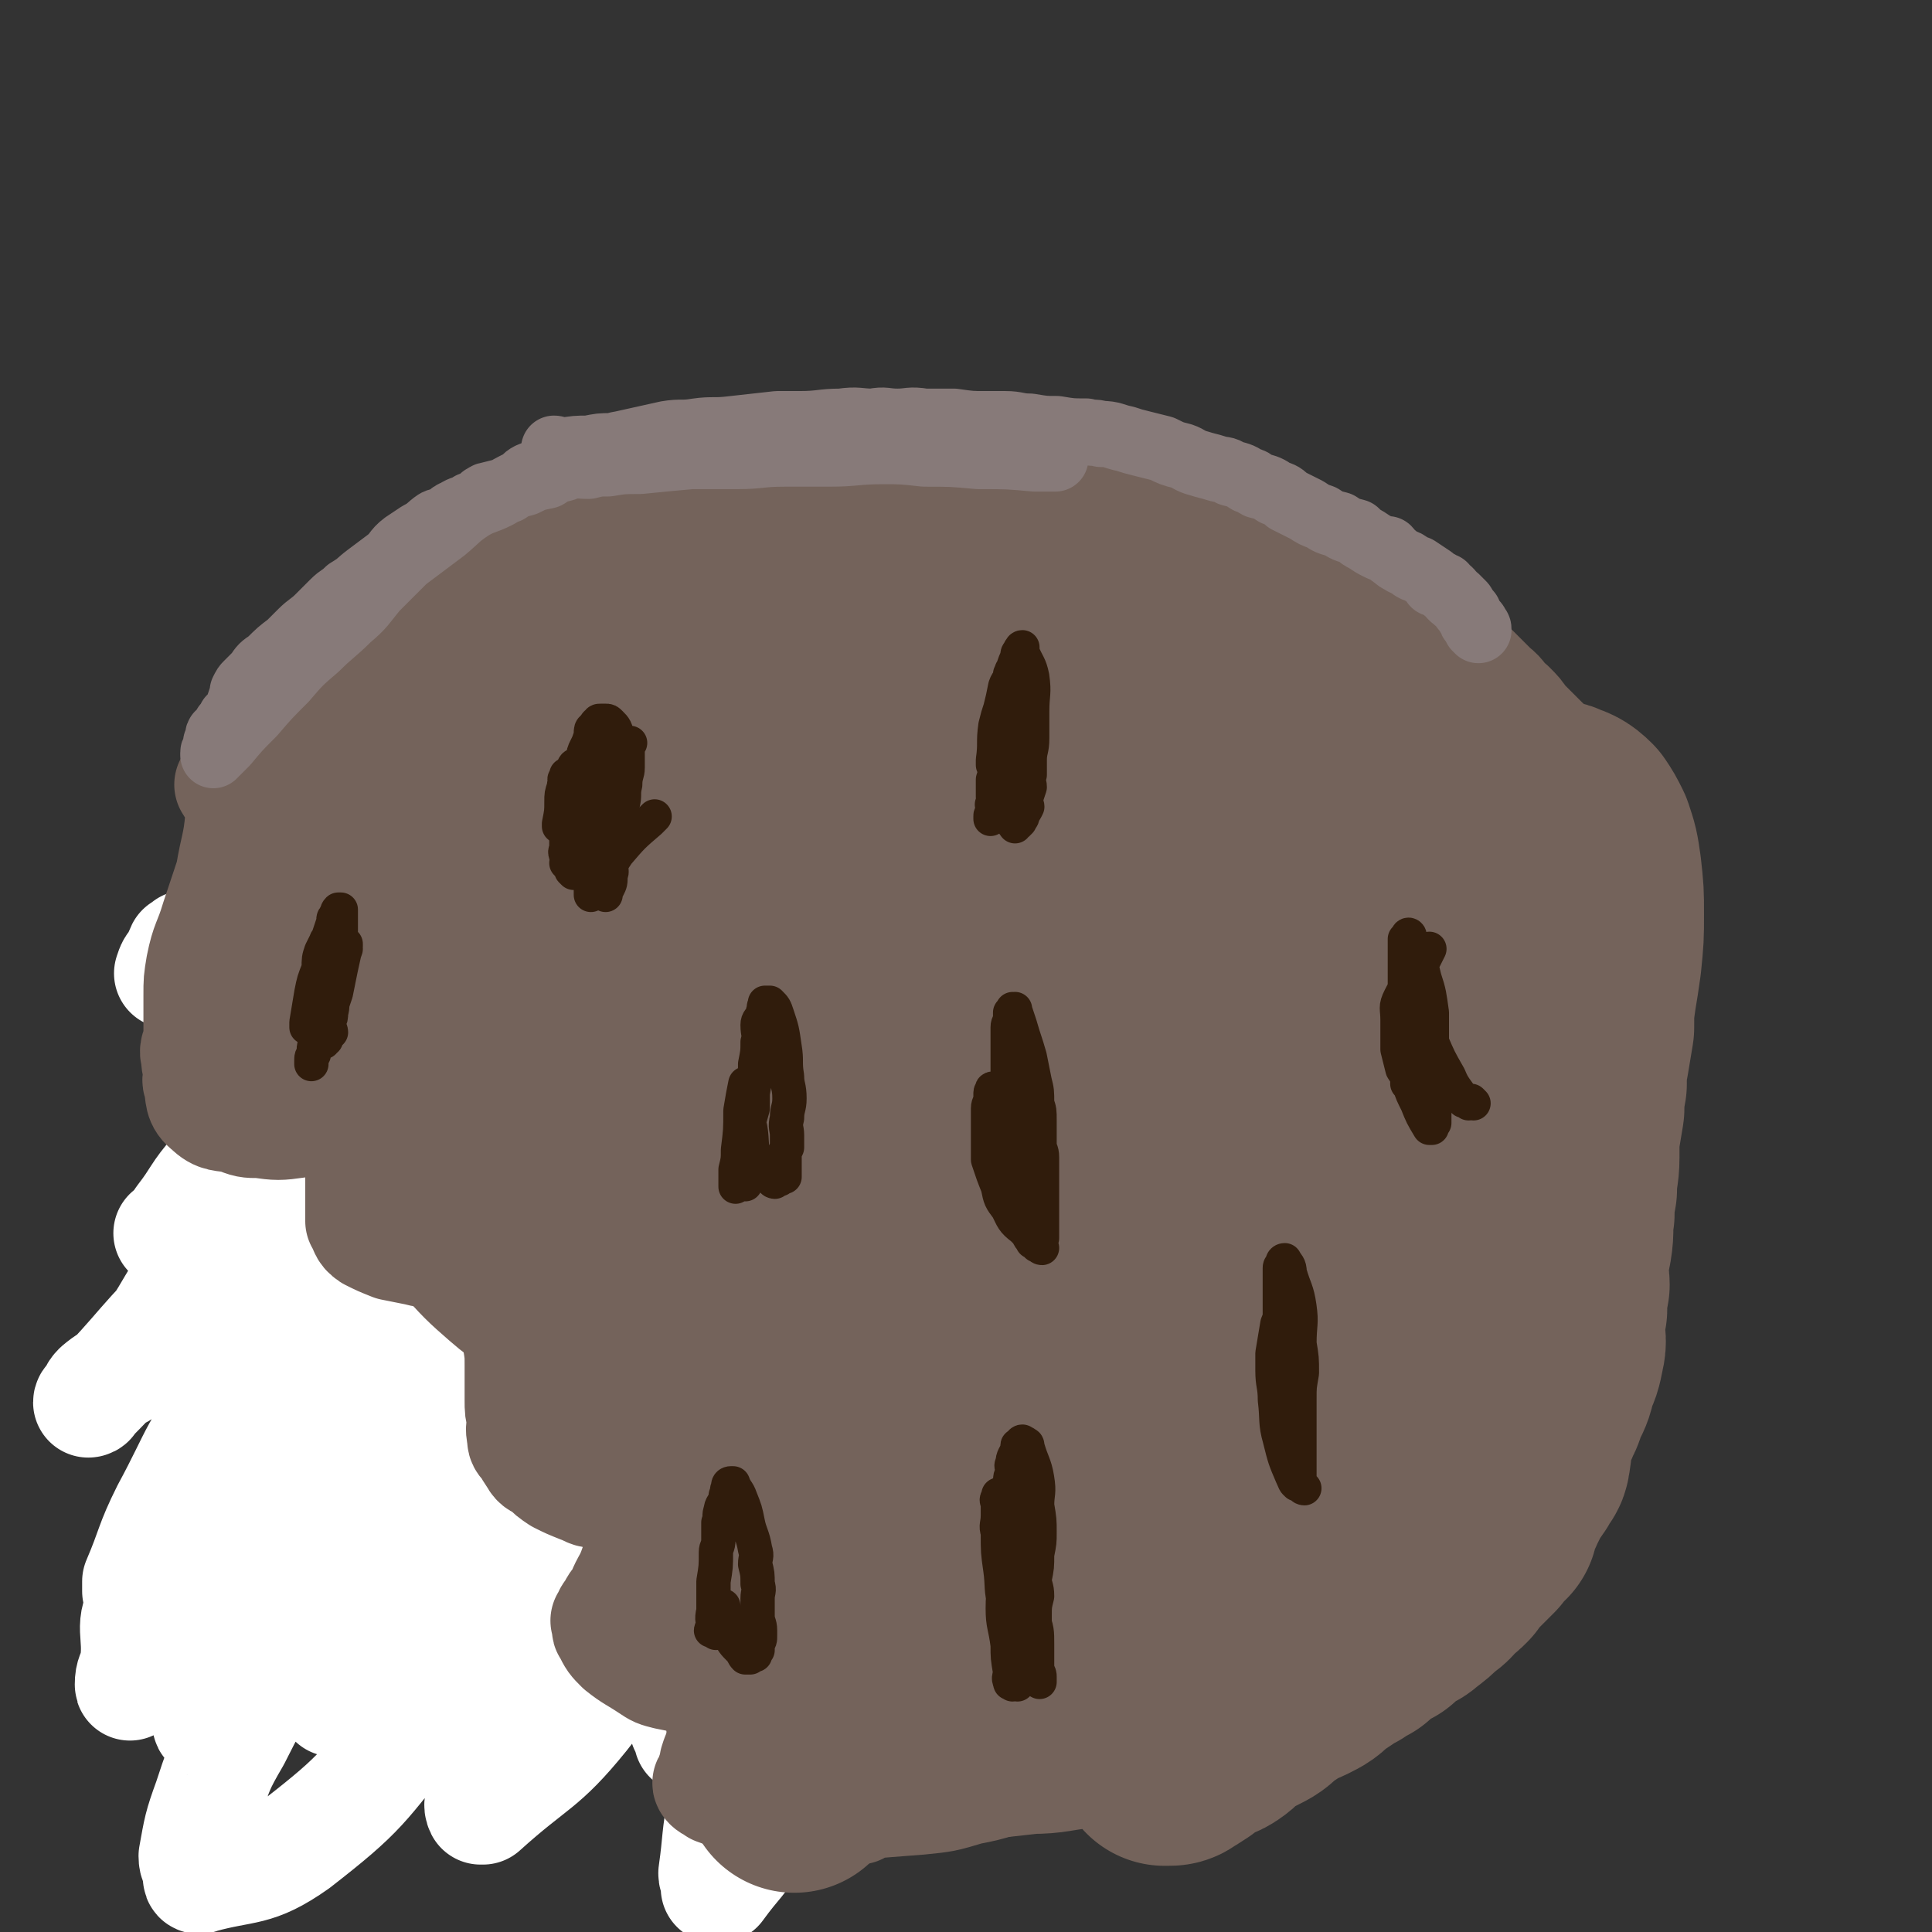 <svg viewBox='0 0 788 788' version='1.1' xmlns='http://www.w3.org/2000/svg' xmlns:xlink='http://www.w3.org/1999/xlink'><rect x="0" y="0" width="788" height="788" fill="#333333" stroke="none"/><g fill='none' stroke='#74635B' stroke-width='45' stroke-linecap='round' stroke-linejoin='round'><path d='M317,207c-1,0 -1,0 -1,-1 -1,0 -1,0 -1,0 0,0 0,0 0,0 -1,0 -1,-1 -1,-1 -2,-1 -2,0 -3,-1 -3,-2 -3,-2 -6,-3 -3,-2 -3,-2 -7,-3 -5,-2 -5,-2 -10,-3 -6,-2 -6,-2 -12,-2 -8,0 -8,0 -15,1 -7,1 -7,2 -15,4 -4,2 -4,2 -9,4 -7,4 -7,4 -14,8 -5,3 -5,3 -9,6 -6,4 -6,5 -11,9 -6,5 -6,5 -12,10 -5,4 -5,5 -10,9 -5,4 -5,4 -10,9 -5,4 -5,4 -10,9 -3,4 -3,4 -7,8 -3,4 -3,5 -6,9 -5,6 -5,6 -10,12 -5,7 -5,7 -9,14 -3,5 -4,5 -7,10 -3,4 -3,4 -6,9 -2,4 -2,4 -4,8 -1,2 -1,2 -1,5 -1,3 -1,3 -1,6 -1,6 -1,6 0,13 0,0 0,0 0,0 2,3 1,3 3,6 2,2 2,3 5,5 3,2 4,2 7,3 2,2 2,2 5,3 5,2 5,2 10,5 3,1 3,0 5,1 2,2 2,1 5,3 3,1 3,1 6,3 2,1 2,1 5,2 2,1 2,1 4,2 3,1 3,1 5,3 2,1 2,2 3,3 1,1 1,1 2,2 2,1 2,1 4,3 1,1 0,1 1,2 1,1 1,1 2,3 0,0 0,0 0,1 0,6 1,6 1,12 1,3 0,3 0,6 0,4 0,4 -1,7 0,4 1,5 -1,8 -3,6 -3,6 -8,10 -5,5 -5,4 -11,8 -4,3 -5,3 -9,6 -3,1 -2,2 -5,4 -3,2 -3,2 -6,4 -2,1 -2,1 -3,2 -3,2 -3,2 -6,4 -3,2 -3,2 -6,4 -3,3 -3,3 -7,6 -2,2 -2,2 -4,5 -5,4 -5,4 -9,9 -4,5 -4,5 -7,12 -2,5 -2,5 -3,11 -1,8 -1,8 -2,17 0,5 0,5 1,9 0,8 -1,8 0,16 1,4 1,4 3,7 3,5 3,5 6,10 0,0 0,0 1,1 3,3 3,3 6,7 4,4 4,4 9,7 1,2 2,2 4,3 1,0 2,0 3,1 5,1 5,2 10,3 7,2 7,1 14,2 3,0 3,0 5,0 4,0 4,0 7,0 5,0 5,0 10,0 4,0 4,0 7,0 5,0 5,0 11,-1 5,0 5,0 11,1 3,0 3,0 6,0 3,0 3,0 7,0 4,0 4,0 8,0 4,0 4,-1 9,0 4,0 4,0 8,0 4,1 4,0 7,1 4,2 3,3 6,7 3,2 3,2 5,4 3,3 3,3 6,6 2,2 1,2 3,5 1,1 1,1 1,2 2,2 2,2 2,4 2,4 2,4 3,7 1,4 2,3 3,7 1,3 1,3 2,7 1,6 0,6 3,12 2,4 2,3 5,7 3,3 3,3 6,6 3,3 3,3 7,6 4,2 4,1 8,3 3,1 3,1 7,2 4,1 4,2 9,2 3,0 3,-1 6,-1 3,0 3,0 7,0 3,0 3,1 6,0 3,0 3,0 5,-1 2,-1 2,-1 4,-2 0,0 1,1 1,0 2,0 2,-1 3,-1 1,-1 1,-1 1,-1 3,-1 3,-1 6,-1 5,-1 5,0 10,0 5,-1 5,-1 11,0 7,0 7,0 15,1 9,1 9,0 19,2 10,1 10,2 20,3 6,1 6,0 12,1 7,0 7,1 14,1 7,0 7,0 14,0 4,0 4,0 9,0 5,-1 5,-1 10,-1 1,0 1,0 3,0 3,0 3,0 5,0 1,0 1,-1 2,-1 2,-1 2,0 4,-1 2,-1 2,-1 4,-2 1,0 1,1 3,0 1,0 1,0 3,-1 1,-1 1,-1 2,-1 1,0 1,0 1,0 4,-2 4,-1 8,-3 1,-1 1,-2 3,-3 3,-2 3,-2 6,-4 4,-3 3,-3 7,-6 5,-5 5,-5 9,-10 4,-5 5,-5 8,-10 4,-6 4,-6 7,-12 4,-7 4,-7 8,-14 3,-5 3,-5 6,-11 2,-5 2,-5 5,-11 2,-4 2,-4 4,-8 2,-3 2,-3 4,-7 2,-5 1,-5 3,-9 1,-3 1,-3 2,-6 2,-2 2,-3 2,-6 1,-2 1,-2 1,-4 2,-9 2,-9 3,-17 1,-7 0,-7 1,-14 0,-3 1,-3 1,-6 0,-5 0,-5 0,-10 1,-5 0,-5 1,-9 1,-3 1,-3 2,-6 1,-3 1,-3 3,-6 1,-3 1,-3 3,-7 2,-4 2,-4 4,-8 2,-5 2,-5 4,-10 1,-1 1,-1 1,-3 3,-6 3,-6 6,-13 2,-6 3,-6 5,-12 3,-5 3,-5 5,-11 2,-4 2,-4 3,-9 2,-6 3,-6 4,-12 1,-3 1,-3 1,-6 0,-7 1,-7 1,-13 0,-3 0,-3 0,-7 0,-3 0,-3 0,-6 0,-3 0,-3 0,-6 0,-3 0,-3 0,-6 0,-2 0,-2 0,-3 0,-4 0,-4 0,-8 0,-3 0,-3 0,-6 0,-3 0,-3 -1,-7 0,-2 -1,-2 -1,-4 -1,-2 -2,-2 -3,-4 0,-1 0,-1 -1,-2 -1,-2 -1,-2 -2,-5 -1,-2 -2,-2 -3,-3 0,-1 1,-1 1,-1 -1,-4 0,-4 -2,-8 -2,-4 -4,-3 -7,-7 -1,-1 -1,-2 -2,-3 -3,-3 -3,-3 -6,-6 -3,-3 -3,-3 -7,-7 -2,-3 -2,-3 -5,-6 -4,-3 -3,-4 -7,-7 -4,-4 -4,-4 -8,-8 -2,-1 -2,-2 -3,-3 -11,-8 -12,-7 -23,-15 -5,-3 -5,-3 -10,-6 -1,-1 -1,0 -3,-1 -1,-1 -1,-1 -2,-2 -3,-1 -3,-1 -6,-3 -2,-1 -2,-1 -4,-2 -3,-1 -3,-1 -5,-2 -3,-1 -3,-2 -5,-3 -4,-2 -4,-2 -7,-4 -3,-1 -3,-1 -6,-3 -3,-1 -3,-1 -6,-3 -5,-2 -5,-2 -9,-4 -6,-2 -6,-2 -12,-4 -7,-2 -7,-2 -14,-3 -6,-1 -6,0 -11,-1 -11,-3 -11,-4 -21,-7 -8,-3 -8,-2 -16,-4 -7,-2 -7,-2 -14,-3 -7,-1 -8,0 -15,-1 -7,-1 -7,-2 -15,-3 -13,0 -13,1 -25,1 -6,0 -6,0 -13,0 -11,0 -11,1 -22,1 -10,0 -10,-1 -19,0 -6,0 -6,0 -12,1 -9,1 -9,1 -18,2 -9,2 -9,1 -17,3 -11,2 -12,1 -21,5 -7,4 -6,6 -12,12 -3,3 -4,2 -7,5 -3,2 -3,2 -5,4 -3,3 -3,2 -5,4 0,0 0,0 0,1 0,0 0,0 0,0 '/><path d='M240,243c0,-1 0,-1 -1,-1 0,-1 0,-1 0,-1 -1,0 -1,0 -1,0 -1,0 -1,0 -2,0 0,0 0,0 -1,0 0,0 0,0 0,0 -1,0 -1,0 -1,0 0,0 0,0 -1,0 0,0 0,1 0,1 -1,0 -1,0 -1,0 '/></g>
<g fill='none' stroke='#FFFFFF' stroke-width='45' stroke-linecap='round' stroke-linejoin='round'><path d='M77,387c0,-1 0,-1 -1,-1 0,-1 0,0 0,0 -1,1 -1,1 -2,1 -1,2 -1,3 -2,5 -2,2 -2,2 -3,5 0,0 0,0 0,0 8,0 8,2 15,0 27,-10 28,-10 53,-25 24,-14 22,-17 44,-33 15,-10 15,-10 30,-19 8,-4 9,-4 16,-7 0,0 -1,0 -1,0 0,0 1,0 1,0 -5,12 -4,14 -12,25 -15,23 -15,23 -33,43 -24,27 -25,25 -50,51 -22,23 -23,23 -44,46 -8,9 -7,10 -14,19 -2,3 -2,3 -4,5 0,1 -2,1 -1,1 11,-2 14,2 24,-5 27,-19 26,-22 51,-46 24,-23 23,-24 47,-47 16,-16 17,-15 34,-30 10,-9 11,-10 21,-18 0,-1 -1,0 -1,1 0,0 0,0 0,0 -22,20 -22,20 -43,40 -30,26 -32,24 -61,52 -28,27 -29,27 -54,58 -18,22 -15,25 -33,48 -5,6 -7,4 -14,10 -2,2 -1,2 -3,5 0,0 -1,0 -1,1 0,0 1,0 1,-1 22,-22 20,-24 43,-45 41,-38 42,-38 84,-74 41,-34 40,-35 83,-67 36,-28 36,-28 74,-52 12,-8 13,-6 27,-12 2,0 2,0 4,-1 0,0 0,0 0,0 -11,14 -9,16 -23,29 -22,21 -24,20 -47,40 -33,27 -34,26 -65,55 -33,32 -31,35 -63,68 -28,29 -32,26 -57,57 -18,21 -16,23 -29,47 -7,14 -6,15 -12,29 0,2 0,3 0,4 0,0 0,-1 0,-1 1,-1 1,-1 2,-2 32,-38 31,-38 64,-75 36,-39 34,-42 74,-77 41,-37 43,-34 88,-67 34,-24 33,-25 68,-47 21,-13 23,-12 43,-23 1,-1 0,-1 0,-1 0,0 0,1 0,1 -37,27 -38,26 -75,53 -52,37 -56,34 -103,76 -48,42 -44,47 -87,93 -35,37 -41,34 -71,74 -7,10 -2,13 -4,26 -1,4 -2,4 -2,8 0,1 0,0 1,0 26,-37 24,-39 53,-74 33,-40 32,-42 69,-78 41,-40 43,-38 88,-75 42,-34 41,-36 86,-68 21,-15 23,-13 47,-25 8,-5 9,-5 17,-10 1,0 2,-1 1,0 -10,9 -12,9 -23,20 -25,25 -24,26 -50,51 -31,30 -33,28 -63,59 -27,29 -27,29 -51,60 -22,27 -23,27 -42,56 -12,18 -11,19 -22,38 -2,3 -1,3 -3,6 0,1 -1,1 0,1 0,0 1,0 2,-1 31,-30 32,-29 61,-61 32,-34 29,-37 61,-71 31,-32 31,-32 64,-61 20,-17 22,-16 43,-32 5,-3 6,-5 10,-7 0,0 -2,2 -2,3 0,0 1,-1 0,0 -16,14 -16,14 -32,29 -31,28 -32,27 -62,56 -36,34 -36,34 -71,70 -33,33 -33,33 -63,68 -15,18 -13,19 -27,38 -4,7 -5,7 -10,14 0,0 1,0 1,0 0,0 0,1 0,1 15,-18 16,-19 31,-37 25,-31 24,-32 49,-62 30,-35 29,-36 60,-68 27,-28 29,-27 58,-53 17,-16 17,-16 35,-32 6,-5 7,-5 13,-10 0,0 -1,1 0,1 0,0 1,-1 0,-1 -5,2 -6,2 -11,6 -47,31 -49,28 -92,64 -36,29 -31,35 -65,67 -31,30 -35,26 -65,57 -18,19 -15,22 -32,42 -12,14 -14,13 -26,27 -4,3 -3,4 -6,8 0,0 0,-1 0,-1 0,0 -1,1 0,1 8,-18 7,-19 16,-37 16,-28 16,-28 34,-55 26,-39 23,-41 54,-76 28,-31 31,-29 63,-57 25,-23 25,-23 51,-45 16,-13 16,-13 33,-26 10,-8 11,-7 21,-15 3,-2 4,-3 7,-5 0,0 0,1 0,1 0,0 1,0 0,0 -28,30 -28,30 -58,59 -34,34 -36,32 -70,67 -35,38 -37,37 -68,78 -25,33 -23,35 -45,70 -14,24 -15,23 -27,47 -7,12 -7,13 -11,25 -4,11 -4,12 -6,23 0,3 1,3 2,6 0,2 -1,4 1,3 18,-5 22,-2 39,-14 27,-21 27,-23 49,-51 23,-30 21,-32 42,-64 21,-32 19,-33 42,-63 18,-25 19,-23 39,-47 7,-9 7,-9 14,-18 9,-10 10,-9 18,-19 2,-2 1,-3 3,-5 0,0 0,1 0,1 1,0 1,-1 1,-1 -8,12 -7,13 -16,25 -19,30 -22,28 -40,59 -20,32 -17,34 -35,67 -13,26 -16,25 -28,51 -7,16 -5,17 -10,33 -2,5 -2,5 -4,10 0,1 0,1 0,3 0,2 -1,3 0,5 0,0 1,0 1,0 21,-19 24,-17 41,-38 23,-29 20,-32 41,-63 17,-27 16,-28 35,-55 15,-21 17,-20 33,-41 6,-9 5,-10 11,-19 4,-5 5,-4 8,-9 0,0 0,0 0,0 0,0 0,0 0,0 0,0 0,-1 0,-1 -16,31 -17,31 -33,62 -14,26 -15,25 -27,52 -10,22 -8,23 -17,46 -5,16 -6,16 -10,31 0,2 1,2 2,4 0,1 0,1 0,2 0,0 0,-1 0,-1 0,0 0,1 1,1 2,-2 3,-2 5,-6 18,-33 17,-33 34,-67 14,-26 14,-26 28,-52 10,-19 10,-20 20,-39 5,-7 6,-10 10,-13 1,-2 -1,3 -1,4 0,0 0,-1 0,-1 -8,17 -9,18 -18,36 -15,30 -16,30 -31,61 -13,27 -14,26 -23,54 -8,24 -6,25 -11,49 -3,15 -2,15 -4,29 0,2 1,2 1,4 0,1 0,1 0,1 0,0 0,0 0,1 0,0 1,0 1,0 8,-11 9,-10 16,-22 16,-32 16,-32 30,-65 12,-29 10,-30 22,-59 9,-19 10,-19 20,-38 5,-9 6,-9 11,-19 2,-2 2,-2 4,-5 1,-1 1,-1 1,-2 0,-3 0,-3 0,-5 0,-1 1,0 1,0 -13,19 -15,19 -27,39 -10,16 -11,16 -18,32 -6,12 -4,13 -9,25 0,1 0,1 0,2 '/></g>
<g fill='none' stroke='#74635B' stroke-width='45' stroke-linecap='round' stroke-linejoin='round'><path d='M95,321c-1,0 -1,0 -1,-1 -1,0 0,0 0,0 0,-1 0,-1 1,-1 0,0 0,0 1,0 0,0 0,0 1,0 0,0 0,0 0,0 1,7 1,8 1,15 -1,11 -2,11 -4,23 -3,9 -3,9 -6,18 -3,10 -4,9 -6,19 -1,6 -1,6 -1,12 0,5 0,5 0,9 0,5 0,5 0,9 -1,4 -2,4 -1,7 0,4 1,4 1,7 0,2 -1,2 0,4 1,5 0,7 4,10 4,4 6,3 11,4 5,2 5,2 10,2 7,1 8,1 15,0 2,0 2,-1 5,-1 3,-1 3,-1 7,-1 2,-1 2,-1 3,-1 1,0 1,0 2,0 1,0 1,0 2,0 0,0 0,0 1,0 0,0 0,0 1,0 0,0 0,0 0,0 0,0 0,0 1,1 0,0 0,-1 1,0 0,0 -1,0 0,1 0,1 1,1 2,2 0,2 0,2 1,4 0,2 0,2 1,4 0,2 0,2 0,5 0,3 -1,3 -1,6 0,4 0,4 0,7 0,2 0,2 0,5 0,1 0,1 0,3 0,1 0,1 0,2 0,0 0,0 0,1 0,1 0,1 0,1 0,1 0,1 0,1 2,3 1,4 4,6 4,2 4,2 9,4 5,1 5,1 10,2 4,1 4,1 8,1 3,1 3,1 7,1 1,1 1,1 3,1 2,1 2,1 4,1 1,1 1,1 3,1 1,1 1,1 2,1 1,2 1,1 3,3 4,4 4,4 7,8 1,1 0,1 1,3 1,2 2,2 2,5 1,6 1,6 1,11 1,6 1,6 1,11 0,4 0,4 0,7 0,4 0,4 0,7 0,4 0,4 1,8 0,3 -1,3 0,7 0,2 0,2 2,4 1,2 1,2 3,5 1,2 2,2 4,3 3,3 3,3 6,5 4,2 4,2 9,4 3,1 3,2 7,2 3,1 3,0 6,0 3,1 3,1 6,1 2,0 2,0 4,0 0,0 0,0 0,0 1,0 1,0 2,0 1,0 0,1 1,1 0,0 0,0 1,1 0,3 1,3 0,7 -2,11 -2,11 -6,22 -2,5 -3,5 -5,11 -2,2 -2,2 -3,4 -1,2 -2,2 -2,4 0,0 1,0 1,0 -1,0 -1,0 -2,1 0,0 1,0 1,1 0,2 -1,2 0,3 2,4 2,4 5,7 5,4 6,4 12,8 3,2 3,2 7,3 5,1 5,1 10,2 6,0 6,0 12,0 3,0 3,0 6,0 1,0 1,0 2,0 0,0 -1,1 -1,1 0,0 1,0 1,0 0,0 0,0 1,0 0,0 0,0 0,0 0,0 0,1 0,1 0,1 0,1 -1,2 -3,9 -2,9 -6,18 -2,5 -2,5 -4,10 -1,3 -1,3 -1,6 -1,1 -1,1 -1,1 0,1 0,1 0,2 0,1 -1,0 -1,1 -1,0 0,1 0,1 1,1 2,1 3,2 6,2 6,3 13,4 9,1 9,1 18,1 5,0 5,-1 10,-2 5,-1 5,0 10,-1 3,-1 3,-1 6,-2 2,-1 2,-1 4,-1 2,0 2,0 5,-1 1,0 1,0 2,0 1,0 1,0 2,0 5,-1 5,-1 10,-3 0,0 0,0 0,0 '/><path d='M350,738c-1,-1 -1,-1 -1,-1 -1,-1 -1,-1 -1,-1 0,0 1,0 1,0 0,0 0,0 1,0 12,-1 12,-1 25,-2 10,-1 10,-1 20,-4 11,-2 11,-3 22,-6 6,-3 6,-3 13,-5 7,-3 7,-3 15,-5 4,-2 4,-2 9,-4 6,-3 7,-2 13,-5 5,-2 5,-2 10,-4 5,-3 5,-2 11,-4 2,-1 2,-1 5,-2 2,-2 2,-2 5,-3 1,0 1,-1 2,-1 4,0 4,0 8,-1 0,0 0,0 0,0 1,0 1,0 1,-1 0,0 0,0 1,0 0,0 0,0 0,-1 0,0 1,0 0,0 -6,-2 -6,-3 -13,-3 -13,-1 -13,-1 -26,0 -16,1 -16,1 -32,4 -13,2 -13,2 -26,4 -13,2 -13,2 -26,3 -7,1 -7,2 -14,2 -3,1 -3,-1 -6,0 -1,0 0,1 -1,2 -1,0 -1,0 -1,0 -1,0 -1,1 -1,1 '/></g>
<g fill='none' stroke='#74635B' stroke-width='90' stroke-linecap='round' stroke-linejoin='round'><path d='M236,273c-1,-1 -1,-1 -1,-1 -1,-1 -1,-1 -1,-1 0,0 0,0 0,0 -2,1 -2,1 -4,2 -3,2 -3,2 -6,5 -4,2 -4,2 -8,5 -3,3 -2,4 -5,7 -5,4 -5,3 -9,7 -3,3 -3,3 -6,6 -3,3 -4,3 -7,7 -4,4 -4,4 -7,8 -4,4 -3,4 -7,7 -4,5 -4,5 -8,10 -3,4 -3,4 -6,8 -3,3 -3,2 -5,5 -3,3 -2,4 -5,7 -2,2 -2,2 -5,5 -2,3 -2,3 -5,6 -1,2 -2,2 -4,4 -2,3 -1,3 -3,6 -2,3 -2,3 -3,5 -1,2 -1,2 -2,4 -1,2 -1,2 -2,4 0,3 0,3 0,6 0,3 0,3 0,5 0,2 0,2 0,3 0,2 -1,2 0,3 1,2 1,1 3,2 1,2 1,2 3,3 2,1 2,1 5,1 4,2 4,3 9,4 2,1 2,1 4,1 3,1 3,0 6,1 2,0 1,0 3,0 3,1 3,1 6,1 1,0 1,0 3,0 3,0 3,0 6,0 3,1 3,1 6,2 2,1 2,1 5,2 3,1 3,1 6,3 2,1 2,2 4,3 2,3 2,3 5,5 2,2 2,2 4,4 1,0 1,0 1,1 2,2 2,2 3,4 2,2 2,2 4,5 2,2 2,2 3,4 3,4 3,4 5,8 2,2 2,1 3,3 2,3 2,3 4,6 1,3 1,3 3,5 1,2 1,2 2,3 1,2 1,2 2,4 1,2 1,2 2,4 2,3 1,3 2,5 1,3 2,2 3,5 1,2 1,2 2,5 1,2 1,2 2,4 1,1 1,1 2,3 2,2 2,1 3,3 1,2 1,2 2,4 1,1 1,1 2,2 1,2 1,2 2,3 0,0 0,0 0,1 0,3 0,3 1,5 0,1 0,1 0,1 1,1 1,0 1,0 1,0 0,1 1,1 0,0 -1,1 0,1 0,0 1,0 1,0 0,0 0,0 0,1 '/><path d='M156,446c0,0 -1,-1 -1,-1 0,0 0,-1 1,-1 0,1 0,2 0,2 6,4 6,4 11,7 6,3 7,3 12,6 4,3 4,4 8,7 3,2 3,2 7,5 3,3 4,3 7,7 3,3 2,3 5,6 2,3 3,3 5,6 3,3 3,3 5,7 4,5 3,5 7,10 4,5 4,5 8,10 3,4 3,4 5,7 2,3 3,3 5,5 3,3 2,4 6,7 2,2 2,2 4,4 4,4 5,4 9,8 4,4 4,4 9,9 2,2 2,2 4,4 3,3 3,3 6,6 2,2 3,2 5,5 3,3 3,3 6,6 2,3 2,3 5,6 3,3 3,3 5,7 2,3 1,3 3,7 1,2 1,2 2,4 2,10 2,10 3,19 1,7 0,7 1,15 1,8 1,8 2,15 1,9 1,9 2,17 1,9 1,9 2,17 0,6 0,6 1,12 1,5 0,5 2,11 1,4 2,4 3,8 1,2 0,2 1,4 0,2 0,3 1,4 0,1 1,0 1,1 0,0 -1,0 0,1 0,0 0,-1 0,0 1,0 0,0 0,1 '/><path d='M326,715c-1,0 -1,-1 -1,-1 -1,0 -1,1 -1,1 1,-1 1,-1 3,-1 8,-1 8,-1 16,-1 11,-2 11,-2 21,-3 11,-2 11,-2 21,-3 8,-1 8,-1 17,-2 9,-1 9,-1 18,-2 9,0 9,-1 19,-2 5,0 5,0 11,0 5,-1 5,-1 9,-2 6,-2 6,-2 12,-4 4,-2 4,-2 8,-4 7,-3 7,-3 13,-7 7,-4 7,-3 12,-9 7,-7 7,-7 12,-15 3,-5 3,-5 5,-10 6,-12 7,-12 12,-25 5,-11 5,-11 9,-23 4,-11 4,-11 6,-23 3,-14 2,-15 5,-30 1,-10 1,-10 3,-20 1,-12 1,-12 2,-23 1,-12 1,-12 2,-24 1,-10 1,-10 2,-20 0,-8 0,-8 0,-16 0,-11 0,-11 0,-22 0,-7 0,-7 0,-15 0,-7 1,-7 0,-14 -1,-7 -1,-7 -2,-14 -1,-6 -1,-7 -2,-13 -3,-10 -4,-10 -8,-19 -2,-7 -3,-7 -6,-13 -3,-5 -3,-5 -6,-10 -3,-3 -3,-3 -5,-7 -1,-2 -1,-3 -2,-5 -3,-3 -3,-3 -5,-7 -6,-7 -5,-7 -11,-14 -6,-7 -5,-7 -12,-13 -8,-8 -8,-8 -18,-15 -10,-6 -10,-7 -20,-12 -9,-5 -9,-4 -18,-8 -8,-4 -8,-4 -16,-7 -10,-5 -10,-5 -21,-8 -11,-4 -11,-4 -23,-6 -14,-2 -14,-1 -29,-2 -15,-1 -15,-3 -30,-1 -11,0 -11,1 -21,5 -10,4 -10,5 -19,11 -9,6 -9,6 -17,12 -11,10 -12,10 -22,21 -7,9 -6,9 -12,18 -6,8 -6,8 -11,16 -5,8 -5,7 -9,16 -6,10 -6,10 -11,21 -5,12 -6,12 -10,23 -4,11 -5,11 -7,22 -3,13 -2,14 -4,27 -1,9 -1,9 -1,18 -1,9 -1,9 -1,19 1,8 1,8 2,17 1,7 0,8 2,14 4,9 5,9 10,16 8,9 8,9 16,16 8,7 9,6 18,12 9,7 9,7 18,13 11,7 11,7 21,13 8,5 9,5 16,10 9,6 8,7 16,13 8,7 8,7 15,13 8,7 8,7 16,13 8,7 8,8 17,14 9,7 9,6 19,12 10,6 9,7 20,12 7,3 8,2 16,4 11,3 11,4 21,5 9,1 9,0 18,-1 7,0 7,1 13,-1 6,-1 6,-2 12,-5 11,-7 11,-7 20,-16 8,-7 8,-8 14,-17 7,-10 7,-11 13,-22 8,-15 9,-15 17,-30 6,-12 6,-12 12,-24 6,-12 6,-12 11,-24 6,-12 6,-12 11,-23 3,-8 3,-8 5,-15 3,-9 3,-9 5,-18 2,-11 1,-11 4,-22 2,-10 4,-9 7,-20 3,-8 3,-8 5,-17 2,-7 2,-7 4,-14 1,-7 1,-7 2,-13 0,-7 1,-7 1,-15 0,-3 -1,-3 -1,-7 -1,-4 0,-4 -1,-8 -1,-3 -2,-3 -4,-6 -7,-6 -8,-6 -15,-11 -7,-4 -7,-4 -14,-8 -8,-4 -8,-4 -16,-8 -5,-3 -5,-3 -11,-6 -5,-2 -5,-2 -11,-5 -4,-2 -4,-2 -8,-4 -5,-3 -5,-2 -10,-5 -7,-3 -6,-4 -13,-7 -8,-3 -8,-3 -16,-5 -12,-4 -12,-5 -25,-8 -14,-2 -14,-1 -27,-2 -14,-1 -14,-2 -28,-1 -13,1 -13,2 -25,4 -13,3 -14,2 -26,6 -12,4 -12,4 -22,10 -14,8 -13,10 -25,19 -10,6 -11,5 -20,12 -9,7 -9,7 -18,15 -4,3 -4,3 -8,7 -3,3 -3,3 -6,6 -2,2 -2,3 -4,5 -1,2 -2,1 -3,3 0,1 0,1 0,2 -1,0 -1,0 -2,0 0,0 0,0 0,1 0,0 0,0 -1,0 0,1 0,0 0,0 -1,0 -1,0 0,0 2,-5 1,-5 4,-9 4,-6 4,-6 9,-11 5,-5 6,-4 12,-8 7,-5 7,-5 15,-9 9,-5 9,-5 19,-9 6,-3 6,-3 13,-5 5,-2 5,-2 10,-4 8,-2 8,-2 16,-3 4,0 4,0 9,0 4,0 4,0 7,0 3,0 3,-1 5,0 3,1 3,1 5,3 3,4 5,4 6,9 0,15 -1,16 -5,31 -6,18 -8,18 -16,36 -9,18 -10,18 -19,37 -6,10 -6,10 -11,21 -5,14 -5,14 -8,28 -2,7 -2,7 -2,14 -1,7 -1,7 0,14 0,5 -1,5 0,11 0,3 1,4 2,7 0,1 0,1 1,1 0,1 0,1 0,2 0,0 0,0 0,0 0,0 0,0 0,-1 6,-19 7,-18 13,-37 5,-16 4,-16 8,-33 6,-21 5,-21 11,-43 4,-16 4,-16 9,-32 3,-10 3,-10 6,-19 2,-5 2,-5 3,-9 0,-1 0,-1 0,-2 0,-1 0,-1 0,-2 -4,-2 -4,-3 -9,-3 -18,0 -19,-2 -36,5 -19,7 -18,10 -35,22 -13,8 -13,9 -24,19 -7,6 -7,6 -13,14 -3,5 -3,5 -6,10 -1,3 -2,3 -3,5 0,0 0,-1 1,-1 0,0 -1,1 0,1 7,-2 8,-1 15,-5 17,-8 17,-8 32,-20 18,-14 17,-15 36,-30 11,-9 11,-9 22,-17 4,-3 4,-3 8,-5 1,-1 1,-2 3,-3 1,0 1,0 1,0 3,0 3,0 5,0 0,0 0,0 0,0 -3,21 2,22 -5,42 -11,32 -16,30 -30,61 -11,24 -10,24 -19,48 -6,17 -7,17 -11,35 -4,11 -3,11 -5,22 0,1 0,1 0,2 0,1 -1,1 -1,1 0,0 1,0 1,0 12,-25 10,-26 23,-51 11,-24 12,-23 25,-46 11,-20 10,-21 22,-41 8,-14 9,-14 17,-27 2,-2 2,-2 3,-4 1,-1 1,-1 2,-1 0,-1 0,-1 1,-1 1,0 2,-1 2,0 6,8 11,8 12,18 2,27 -2,28 -6,56 -4,28 -6,27 -10,55 -2,15 -2,15 -3,31 -1,12 -1,12 -1,25 0,4 0,4 0,8 0,2 0,2 0,4 0,0 -1,0 -1,1 0,0 0,0 0,0 -1,-19 -4,-19 -3,-38 0,-26 2,-26 5,-52 4,-32 5,-32 9,-65 2,-19 3,-19 3,-38 1,-10 0,-11 0,-21 -1,-5 1,-6 -1,-10 -3,-4 -5,-6 -9,-4 -22,7 -24,8 -44,22 -22,16 -21,18 -39,38 -21,23 -21,23 -40,47 -14,17 -12,19 -26,34 -6,7 -7,5 -14,10 -2,2 -2,2 -4,4 -1,0 -1,0 -1,0 -1,-1 -1,0 -1,0 0,-1 -1,-1 0,-1 6,-25 4,-26 14,-50 11,-25 11,-26 26,-48 19,-26 20,-25 42,-49 19,-22 19,-22 40,-42 8,-7 8,-6 18,-11 4,-3 4,-4 9,-4 11,0 12,-1 22,3 8,3 9,4 14,12 7,12 7,14 10,28 4,24 5,25 4,49 -1,30 -4,30 -9,59 -4,30 -5,30 -8,60 -2,20 -1,20 -2,39 0,11 0,11 1,22 0,5 0,5 0,9 0,1 0,1 0,2 0,0 1,0 1,1 0,0 0,1 0,0 5,-25 6,-26 12,-52 8,-38 4,-39 15,-75 10,-31 13,-30 27,-59 11,-22 11,-22 23,-43 4,-8 5,-8 9,-16 0,0 0,0 0,0 1,8 2,8 1,17 -3,34 -3,34 -9,68 -7,38 -9,37 -16,76 -7,34 -7,34 -11,69 -2,26 0,26 -1,52 0,2 0,2 0,4 0,2 0,2 0,3 0,0 0,0 0,0 0,-9 -1,-9 -1,-17 2,-24 2,-24 6,-48 4,-20 4,-20 9,-39 5,-18 5,-18 11,-36 4,-11 4,-11 8,-22 3,-6 3,-6 6,-12 2,-5 1,-6 4,-10 2,-5 3,-5 6,-9 3,-5 3,-5 7,-10 3,-4 3,-4 6,-8 2,-3 2,-3 4,-6 4,-4 4,-3 7,-7 3,-4 3,-4 6,-8 2,-3 2,-3 5,-6 2,-3 3,-3 5,-5 2,-2 1,-2 3,-4 1,-2 2,-2 3,-3 2,-2 2,-2 4,-4 0,-1 0,-1 0,-1 3,-3 2,-3 5,-5 2,-2 2,-2 4,-4 2,-3 2,-3 5,-6 2,-3 2,-2 4,-4 3,-3 3,-3 5,-5 1,-1 1,-2 2,-3 1,-1 1,-1 2,-2 1,-1 1,-1 2,-1 2,-2 2,-2 4,-3 1,-1 0,-1 1,-2 1,0 1,0 1,0 2,-1 2,-1 3,-2 2,-1 2,0 3,0 2,-1 2,-1 4,-1 0,0 0,0 0,0 1,0 2,-1 2,0 0,4 0,5 -1,8 -11,23 -12,23 -23,46 -11,20 -12,20 -22,41 -8,17 -8,17 -14,34 -5,16 -4,17 -9,34 -3,10 -3,10 -6,20 -2,10 -2,10 -4,21 -1,9 -1,9 -2,18 0,6 0,6 -1,13 0,2 1,3 1,5 -1,0 -1,0 -1,0 0,0 0,0 0,1 0,0 0,1 1,1 3,-7 3,-8 6,-15 8,-20 8,-20 17,-40 8,-20 7,-20 16,-40 6,-14 7,-14 14,-28 4,-9 4,-9 9,-18 2,-4 2,-4 4,-7 2,-5 2,-5 5,-11 2,-3 2,-3 4,-6 2,-4 2,-4 4,-8 2,-4 2,-4 4,-8 1,-2 0,-2 1,-4 1,-2 0,-2 1,-3 1,-1 1,-1 1,-2 0,-1 0,-1 1,-1 0,-3 -1,-3 0,-6 0,-2 0,-1 1,-3 0,-1 0,-1 1,-2 1,-2 1,-1 2,-3 1,-1 1,-1 1,-2 1,-1 1,-1 3,-3 0,0 0,0 1,-1 0,0 -1,0 0,-1 3,-2 3,-2 7,-4 1,-1 1,-2 3,-3 2,-2 3,-1 5,-2 1,0 0,-1 1,-1 1,-1 2,-1 4,-1 0,-1 0,-1 1,-1 1,-1 1,-1 2,-1 1,0 1,0 2,-1 2,0 2,0 3,1 1,0 1,0 2,0 1,0 1,-1 2,0 3,1 4,1 7,4 2,3 2,3 4,7 2,6 2,6 3,13 1,9 1,9 1,18 0,9 0,9 -1,19 -1,7 -1,7 -2,13 -1,7 -1,7 -1,14 -1,6 -1,6 -2,12 -1,5 -1,5 -1,11 -1,5 -1,5 -1,10 -1,6 -1,6 -2,12 0,4 0,4 0,8 0,6 -1,6 -1,13 -1,5 -1,5 -1,10 -1,6 0,6 -1,12 -1,5 -1,5 -2,11 0,3 1,3 1,6 -1,5 -1,5 -1,10 -1,5 -1,5 -1,9 0,3 1,3 0,7 -1,5 -1,5 -3,9 -1,5 -1,5 -3,9 -2,4 -1,4 -3,7 -1,3 -1,3 -3,6 0,2 -1,2 -2,5 0,0 1,0 1,1 -1,3 0,3 -1,7 0,2 -1,2 -2,4 -1,2 -1,2 -3,4 -1,2 -1,2 -2,4 -1,2 -1,2 -2,4 -1,1 -1,1 -1,2 0,1 -1,1 -1,1 -1,3 -1,4 -2,7 0,1 0,0 -1,1 -2,2 -2,2 -4,5 -2,2 -2,2 -4,4 -1,1 -1,1 -3,3 -2,2 -2,2 -4,5 -2,2 -2,2 -5,4 -2,3 -2,3 -5,5 -3,3 -3,3 -7,6 -2,2 -2,1 -5,3 -3,2 -3,2 -6,5 -2,1 -2,1 -4,2 -3,2 -3,2 -6,5 -3,1 -3,1 -5,3 -3,1 -3,1 -5,3 -3,2 -3,2 -6,4 -3,3 -3,3 -7,5 -4,2 -4,1 -8,4 -3,2 -3,2 -6,4 -3,3 -3,3 -7,5 -4,2 -4,2 -7,4 -3,2 -3,3 -6,5 -3,2 -4,1 -7,3 -3,2 -3,2 -5,4 -3,2 -3,2 -5,3 -1,1 -1,1 -3,1 0,0 0,0 -1,0 0,0 0,0 0,0 '/></g>
<g fill='none' stroke='#877A79' stroke-width='27' stroke-linecap='round' stroke-linejoin='round'><path d='M228,185c0,0 0,-1 -1,-1 0,-1 -1,-1 -1,-1 1,0 2,1 3,1 6,-1 6,-1 11,-1 5,-1 5,-1 9,-1 6,-1 6,0 11,0 5,0 5,0 9,0 8,0 8,-1 16,-1 7,0 7,1 14,0 5,0 5,-1 9,-1 6,0 6,0 12,1 5,0 5,0 10,0 6,0 6,0 11,0 4,0 4,0 8,0 4,0 4,-1 9,0 5,0 5,0 10,0 6,1 6,1 12,2 3,0 3,0 6,0 4,0 4,0 9,1 5,0 5,0 11,0 4,1 4,1 8,1 3,0 3,0 5,0 3,0 3,0 5,0 1,0 1,0 3,0 0,0 0,1 1,1 0,0 0,0 1,0 0,0 0,0 1,1 0,0 1,0 0,0 -3,0 -4,0 -8,0 -11,-1 -11,-1 -23,-1 -11,-1 -11,-1 -22,-1 -9,-1 -9,-1 -17,-1 -11,0 -11,1 -22,1 -9,0 -9,0 -18,0 -10,0 -10,1 -19,1 -10,0 -10,0 -19,0 -11,1 -11,1 -21,2 -7,0 -7,0 -13,1 -4,0 -4,0 -8,1 -5,0 -6,-1 -10,1 -4,1 -4,1 -7,3 -5,1 -5,1 -9,3 -4,1 -4,1 -7,3 -4,1 -4,1 -8,2 -1,0 -1,1 -2,1 -2,2 -2,2 -5,3 -3,2 -3,1 -6,3 -3,1 -2,2 -5,4 -1,0 -1,-1 -3,0 -3,2 -3,3 -7,5 -3,2 -3,2 -6,4 -4,3 -3,4 -7,7 -4,3 -4,3 -8,6 -4,3 -3,3 -8,6 -3,3 -3,2 -6,5 -3,3 -3,3 -6,6 -3,3 -4,3 -7,6 -2,2 -2,2 -5,5 -4,3 -4,3 -8,7 -3,2 -3,2 -5,5 -2,2 -2,2 -4,4 -1,1 -1,1 -2,3 0,1 0,1 0,1 -1,3 -1,3 -2,6 0,0 0,0 0,1 -1,2 -1,2 -3,3 0,1 0,1 0,1 -1,1 -1,1 -2,2 0,1 -1,1 -1,2 0,0 0,0 0,0 0,1 -1,0 -1,1 0,0 1,1 0,1 0,0 -1,-1 -1,0 0,0 1,1 1,1 -1,1 -1,1 -1,1 -1,1 -1,1 -1,2 0,1 0,1 0,1 0,1 0,1 0,1 0,1 -1,0 -1,1 0,0 0,0 0,1 0,0 0,0 0,0 2,-2 3,-3 5,-5 5,-6 5,-6 11,-12 6,-7 6,-7 13,-14 6,-7 6,-7 13,-13 6,-6 7,-6 13,-12 6,-5 6,-6 11,-12 6,-6 6,-6 12,-12 8,-6 8,-6 16,-12 6,-5 5,-5 11,-9 5,-3 5,-2 11,-5 5,-3 5,-3 9,-5 2,-1 2,-2 4,-3 7,-3 7,-2 13,-5 7,-2 7,-2 14,-4 5,-2 5,-3 11,-4 9,-2 9,-2 18,-4 6,-1 6,0 12,-1 7,-1 7,0 15,-1 9,-1 9,-1 18,-2 4,0 4,0 9,0 9,0 9,-1 17,-1 7,-1 7,0 13,0 5,-1 5,0 10,0 5,0 5,-1 11,0 6,0 6,0 12,0 7,1 7,1 13,1 4,0 4,0 8,0 5,0 5,1 10,1 6,1 6,1 11,1 6,1 6,1 12,1 3,1 3,0 6,1 5,0 5,1 10,2 3,1 3,1 7,2 4,1 4,1 8,2 4,2 4,2 8,3 3,1 3,2 7,3 3,1 4,1 7,2 3,1 3,0 6,2 4,1 4,1 7,3 2,0 2,1 4,2 4,1 4,1 7,3 3,1 3,1 5,3 4,2 4,2 8,4 3,2 3,2 6,3 3,2 3,2 7,3 3,2 3,2 7,3 2,2 2,2 4,3 3,2 3,2 5,3 2,1 2,1 4,1 1,1 1,2 3,3 1,1 1,1 3,2 1,1 1,0 2,1 2,1 1,1 3,2 0,0 1,0 1,0 3,2 3,2 6,4 1,1 1,1 1,1 0,0 0,0 0,1 1,0 1,-1 1,0 1,0 0,0 1,0 0,1 0,1 1,1 0,0 0,0 1,0 0,0 0,0 0,1 0,0 0,0 1,1 0,0 1,0 1,0 1,1 1,1 1,2 1,1 1,1 2,1 0,1 0,1 1,1 0,1 1,1 1,1 1,1 1,1 1,2 1,1 1,1 2,2 0,1 0,1 1,2 0,1 0,1 1,2 0,0 0,0 0,0 0,0 1,0 1,1 0,0 0,1 0,1 1,0 1,0 1,1 0,0 0,0 0,0 '/></g>
<g fill='none' stroke='#301C0C' stroke-width='14' stroke-linecap='round' stroke-linejoin='round'><path d='M245,316c-1,0 -1,0 -1,-1 -1,0 -1,0 -1,-1 0,0 0,0 0,0 0,0 0,0 0,-1 -1,0 0,0 0,-1 -1,-1 -1,-1 -1,-2 0,-1 0,-1 0,-1 0,-1 0,-1 0,-1 0,-1 -1,0 -1,-1 0,0 0,0 0,0 0,0 0,1 -1,2 -3,5 -3,5 -6,11 -1,2 -1,3 -2,5 -1,3 -1,3 -2,7 -1,1 0,2 0,3 0,0 -1,0 -1,0 0,0 0,0 0,1 0,0 -1,1 -1,1 0,-1 0,-1 0,-1 1,-5 1,-5 1,-9 0,-3 0,-3 1,-6 0,-1 0,-1 1,-2 0,0 0,0 0,-1 -1,0 -1,0 0,-1 0,0 0,0 0,0 0,0 0,-1 0,-1 1,0 1,0 1,0 1,0 1,0 1,0 1,2 1,2 2,3 1,3 0,4 1,7 0,2 1,2 1,4 0,1 0,1 0,3 0,1 0,1 0,3 0,0 0,0 0,0 0,0 0,0 0,1 0,0 0,0 0,1 0,0 0,0 0,0 -1,0 -1,0 -1,0 0,0 1,1 1,1 -1,0 -1,0 -1,-1 -1,-7 -1,-7 0,-13 0,-5 0,-5 1,-10 0,-3 0,-3 1,-6 0,-2 0,-2 1,-4 1,-2 1,-2 2,-5 0,-1 0,-1 0,-1 0,-1 0,-2 1,-2 0,-1 0,0 1,0 0,-1 0,-1 0,-1 0,-1 0,-1 1,-1 0,-1 0,-1 1,-1 0,0 0,0 1,0 0,0 0,0 1,0 0,0 0,0 0,0 1,0 1,0 2,1 2,2 2,2 3,6 2,6 1,6 2,12 0,6 0,6 0,11 -1,6 -1,6 -2,12 -1,4 -2,4 -3,8 0,4 0,4 0,8 0,3 1,3 0,5 0,3 0,3 -1,5 -1,1 -1,1 -1,2 0,0 0,0 0,1 0,0 0,0 0,0 '/><path d='M239,314c0,0 0,-1 -1,-1 0,0 0,0 0,-1 0,0 0,1 -1,1 0,-1 0,-1 0,-1 -1,0 -1,0 -1,0 -1,0 -1,0 -1,0 0,0 -1,0 -1,1 -1,3 -1,3 -2,7 -1,4 -1,4 -1,9 -1,3 0,3 0,7 -1,3 0,3 0,7 0,2 0,2 0,3 0,1 -1,1 0,3 0,1 0,1 1,3 0,0 -1,0 -1,0 1,1 1,1 2,2 0,0 0,0 0,1 0,0 0,0 1,1 0,0 1,0 1,0 1,0 1,0 1,0 3,-2 4,-1 6,-4 4,-5 4,-5 7,-12 3,-6 3,-6 5,-12 1,-4 0,-4 1,-8 0,-4 1,-4 1,-7 0,-3 0,-3 0,-5 0,-1 0,-1 0,-2 0,0 0,0 0,-1 0,-1 0,-1 0,-1 0,-1 0,-1 1,-1 '/><path d='M254,327c-1,-1 -1,-1 -1,-1 -1,-1 -1,0 -1,0 0,0 0,0 0,0 -1,0 -1,0 -1,0 -1,1 0,1 0,2 -1,2 -1,2 -1,4 -1,1 0,2 -1,3 0,1 0,0 -1,1 0,0 0,0 1,1 0,0 0,0 0,1 0,0 0,0 0,0 0,1 0,1 0,1 -1,0 -1,-1 -1,-1 -1,-3 -1,-3 -2,-6 0,-1 1,-1 0,-3 0,-1 -1,-1 -1,-1 0,-1 1,-1 1,-1 -1,-1 -1,-2 -2,-1 -1,2 0,3 -1,6 -1,7 0,7 -1,15 0,3 -1,3 -1,7 0,3 0,3 0,6 0,1 0,1 0,1 0,1 0,1 0,2 0,0 0,0 0,1 0,0 0,0 0,1 0,0 0,0 0,0 0,0 0,0 1,-1 1,-2 1,-2 3,-4 3,-6 3,-6 7,-12 6,-7 6,-7 13,-13 1,-1 1,-1 2,-2 '/><path d='M425,509c-1,0 -1,-1 -1,-1 -1,-1 -1,-1 -1,-1 0,0 0,1 0,1 -1,-1 -1,-1 -1,-1 -1,-1 -1,0 -1,-1 -1,-1 -1,-1 -2,-3 -1,-3 -2,-3 -3,-7 -2,-5 -2,-5 -3,-11 -2,-7 -2,-8 -2,-15 -1,-8 0,-8 0,-17 -1,-4 -1,-4 0,-9 0,-5 0,-5 0,-9 0,-4 0,-4 0,-8 0,-2 0,-2 0,-5 0,-2 0,-2 0,-3 0,-2 1,-2 1,-3 0,-1 0,-1 0,-1 0,-1 0,-1 0,-1 0,-1 0,-1 0,-1 0,0 1,0 1,-1 0,0 0,0 0,0 0,-1 0,0 1,0 0,0 0,-1 0,0 1,3 1,3 2,6 2,7 2,6 4,13 1,5 1,5 2,10 1,4 1,4 1,9 1,3 1,3 1,7 0,5 0,5 0,10 0,2 1,2 1,5 0,3 0,3 0,7 0,2 0,2 0,5 0,3 0,3 0,6 0,2 0,2 0,5 0,2 0,2 0,4 0,1 0,1 0,2 0,1 0,1 0,1 0,0 0,0 0,1 0,0 0,0 0,1 0,0 0,0 0,1 0,0 -1,0 -1,0 0,1 0,1 -1,1 -3,-2 -3,-2 -6,-5 -4,-3 -4,-4 -6,-8 -3,-4 -3,-4 -4,-9 -2,-5 -2,-5 -4,-11 0,-3 0,-3 0,-5 0,-3 0,-3 0,-6 0,-3 0,-3 0,-7 0,-1 0,-1 0,-3 0,-2 1,-2 1,-4 0,-1 0,-1 0,-2 0,0 0,0 0,0 0,-1 0,0 1,-1 0,0 -1,-1 0,-1 0,0 0,0 1,1 0,0 0,-1 0,0 1,1 1,1 2,2 1,3 1,3 2,5 2,2 2,2 3,3 0,1 0,0 0,0 '/><path d='M304,483c0,0 -1,-1 -1,-1 0,0 -1,1 -1,1 0,0 0,-1 1,-1 0,-1 -1,-1 0,-2 0,-7 0,-7 1,-14 1,-7 1,-7 3,-14 0,-3 0,-3 0,-6 1,-6 1,-6 1,-12 1,-5 1,-5 1,-9 1,-3 0,-3 0,-7 0,-2 1,-2 2,-4 0,-1 0,-1 1,-3 0,0 -1,0 0,-1 0,0 0,0 0,0 0,0 0,-1 0,-1 1,0 1,0 1,0 1,0 0,0 1,0 0,-1 0,-1 0,0 2,2 2,2 3,5 2,6 2,6 3,13 1,6 0,6 1,12 0,4 1,4 1,9 0,4 -1,4 -1,8 -1,4 0,4 0,7 0,3 0,3 0,5 -1,2 -1,2 -1,4 0,1 0,1 0,1 0,3 0,4 0,7 0,0 -1,-1 -2,-1 0,1 0,1 0,2 0,0 0,-1 0,0 -1,0 -1,0 -1,0 -1,0 -1,0 -1,0 0,1 0,1 0,1 0,0 -1,0 -1,-1 -4,-4 -5,-3 -7,-8 -2,-6 -1,-7 -2,-13 -2,-6 -2,-6 -3,-11 0,-1 1,-1 1,-3 0,-1 0,-1 0,-2 0,0 0,0 0,-1 0,0 0,0 0,0 0,-1 0,-1 0,-1 -1,5 -1,5 -2,11 0,8 0,8 -1,16 0,4 0,4 -1,8 0,2 0,2 0,4 0,1 0,1 0,1 0,1 0,1 0,2 0,0 0,0 0,0 '/><path d='M407,312c0,0 0,-1 -1,-1 0,0 0,1 0,1 0,0 -1,0 -1,0 0,-1 0,-1 0,-2 1,-7 0,-7 1,-14 1,-4 1,-4 2,-7 1,-4 1,-4 2,-9 1,-3 2,-2 2,-5 1,-1 0,-1 1,-2 1,-3 1,-3 2,-5 0,0 0,0 0,0 0,-1 0,-1 0,-1 0,0 0,0 0,0 0,-1 1,-1 1,-1 0,-1 0,-1 0,-1 0,0 1,1 1,0 0,0 -1,-1 0,-1 0,1 0,1 0,2 2,5 3,5 4,10 1,7 0,7 0,14 0,5 0,5 0,11 0,5 -1,5 -1,9 0,3 0,3 0,6 -1,3 0,3 0,5 -1,3 -1,3 -2,6 0,1 1,1 1,2 -1,2 -1,2 -2,3 0,1 0,1 0,1 0,1 -1,1 -1,1 0,1 0,1 0,1 -1,1 -1,1 -1,1 -1,0 0,0 -1,1 0,0 0,0 0,0 -2,-3 -3,-3 -3,-6 -2,-6 -2,-6 -3,-12 -1,-5 0,-5 0,-10 -1,-3 0,-3 0,-6 0,-3 0,-3 0,-6 0,-1 -1,-1 0,-2 0,0 0,0 1,-1 0,0 -1,0 -1,-1 0,0 0,0 0,0 0,-1 0,-1 0,-1 0,0 0,1 0,1 0,5 0,5 -1,11 0,4 0,4 0,7 -1,4 -1,4 -2,7 0,3 0,3 0,7 0,1 1,1 0,2 0,1 0,1 0,1 -1,0 0,1 0,1 0,0 0,0 0,1 0,1 0,1 0,1 0,1 0,1 0,1 -1,1 -1,0 -1,1 0,0 0,0 0,0 0,0 0,1 0,1 0,-1 0,-1 0,-1 1,-3 1,-3 2,-6 2,-5 2,-5 5,-10 '/><path d='M130,417c0,0 -1,-1 -1,-1 -1,0 -1,0 -1,1 0,0 0,0 0,1 -1,0 -1,0 -1,0 0,0 0,1 0,1 0,0 0,-1 -1,-1 0,0 0,1 0,1 -1,0 -1,0 -1,0 0,0 0,0 0,-1 0,0 0,0 0,-1 1,-6 1,-6 2,-12 1,-5 1,-5 3,-10 0,-4 0,-4 1,-7 1,-2 1,-2 2,-4 0,-1 1,0 1,-1 0,-1 0,-1 0,-1 1,-3 1,-3 2,-6 0,0 0,0 0,-1 0,-1 1,-1 1,-2 0,0 0,0 1,-1 0,0 -1,0 0,-1 0,0 0,0 0,0 0,0 0,0 0,0 0,0 1,0 1,0 0,0 0,0 0,1 0,4 0,4 0,9 0,4 0,4 -1,8 0,5 0,5 -1,9 0,4 -1,4 -1,8 -1,4 0,4 -1,7 0,2 0,2 -1,4 0,2 1,3 1,4 -1,1 -1,1 -2,2 0,0 0,0 0,1 -1,0 -1,0 -1,0 0,0 0,0 0,1 0,0 0,0 0,0 0,0 -1,0 -1,0 0,0 0,0 1,-1 1,-9 1,-9 3,-17 1,-6 1,-6 3,-11 0,-2 0,-2 1,-4 1,-2 1,-2 2,-5 0,0 -1,0 0,-1 0,0 0,-1 0,-1 0,0 0,1 0,1 -2,9 -2,9 -4,19 -2,6 -2,6 -5,12 -1,4 -2,4 -3,8 -1,2 -1,2 -1,3 0,1 0,1 0,2 -1,1 -1,1 -1,3 0,0 0,0 0,1 '/><path d='M601,450c0,0 -1,-1 -1,-1 -1,0 -1,1 -1,1 0,0 0,0 0,0 -1,-1 0,-1 -1,-1 0,0 -1,0 -1,0 -3,-5 -4,-5 -6,-10 -4,-7 -4,-7 -7,-14 -2,-5 -2,-4 -4,-9 -1,-3 -1,-3 -1,-7 -1,-3 -1,-3 -1,-6 -1,-2 0,-2 0,-4 0,-1 -1,-1 -1,-2 0,0 0,-1 0,-1 0,-1 0,-1 0,-1 0,-1 0,-1 0,-2 0,0 0,1 0,1 -1,8 -1,8 -1,15 -1,8 -1,8 -1,15 -1,5 0,5 0,9 0,2 0,2 0,4 0,1 0,1 0,2 0,1 0,1 0,1 0,1 -1,0 -1,1 0,0 0,0 0,0 0,0 0,1 0,1 0,-2 0,-3 0,-5 0,-6 -1,-6 -1,-12 0,-5 0,-5 0,-10 0,-4 0,-4 0,-7 0,-4 0,-4 0,-7 0,-4 0,-4 0,-7 0,-2 0,-2 0,-4 0,-1 0,-1 0,-3 0,-1 0,-1 0,-2 0,0 0,0 0,-1 0,0 0,0 0,-1 0,0 0,0 0,0 1,-1 1,-1 1,-1 0,0 0,0 0,0 0,-1 1,-1 1,0 0,0 0,0 0,0 3,9 4,8 6,17 2,6 2,7 3,14 0,6 0,6 0,12 1,4 0,4 1,9 0,3 0,3 0,5 0,4 0,4 0,8 0,2 0,2 0,5 0,1 0,1 0,3 0,1 0,1 0,2 0,0 0,0 0,1 0,0 0,0 0,0 -1,1 -1,1 -1,1 0,1 -1,1 -1,1 0,0 1,0 1,0 0,0 -1,0 -1,0 -3,-5 -3,-5 -5,-10 -2,-4 -2,-4 -3,-7 -1,-4 -1,-4 -3,-7 -1,-4 -1,-4 -2,-8 0,-3 0,-3 0,-6 0,-3 0,-3 0,-6 0,-5 -1,-5 1,-9 4,-8 5,-8 10,-16 1,-2 1,-2 2,-4 '/><path d='M532,607c0,0 -1,0 -1,-1 -1,0 -1,0 -1,-1 0,0 0,0 0,0 0,0 0,-1 0,-1 -2,-7 -2,-7 -3,-14 -2,-7 -2,-7 -3,-15 -1,-8 -1,-8 -2,-16 0,-7 0,-7 0,-13 0,-5 0,-5 0,-10 0,-4 0,-4 0,-8 0,-3 0,-3 0,-5 0,-1 0,-1 0,-2 0,-1 0,-1 0,-2 0,-1 0,-1 0,-2 0,-1 1,0 1,-1 0,-1 0,-1 0,-1 0,0 0,-1 1,-1 0,0 0,0 0,0 1,2 2,2 2,5 2,7 3,7 4,14 1,7 0,7 0,15 1,6 1,6 1,12 -1,6 -1,5 -1,11 0,6 0,6 0,12 0,4 0,4 0,8 0,4 0,4 0,7 0,2 0,2 0,4 0,1 0,1 0,1 0,0 -1,0 -1,0 0,0 0,1 0,1 0,0 0,0 0,0 0,1 0,2 0,1 -1,0 -1,-1 -2,-3 -3,-7 -3,-7 -5,-15 -2,-7 -1,-8 -2,-16 0,-6 -1,-6 -1,-12 0,-4 0,-4 0,-7 1,-6 1,-6 2,-12 2,-5 2,-5 4,-10 '/><path d='M415,687c0,0 -1,-1 -1,-1 0,0 0,1 -1,1 0,0 0,0 0,0 -1,-1 -1,0 -1,-1 -1,-2 0,-2 0,-4 -1,-6 -1,-6 -1,-11 -1,-8 -2,-8 -2,-15 0,-8 1,-8 2,-15 0,-7 0,-7 1,-15 0,-3 0,-3 0,-6 0,-4 0,-4 0,-8 0,-4 0,-4 0,-7 0,-3 0,-2 1,-5 0,-2 -1,-2 0,-3 0,-3 1,-3 2,-6 0,0 0,1 0,1 0,-1 0,-1 0,-1 0,-1 0,-1 0,-1 0,-1 0,0 1,-1 0,0 0,1 1,0 0,0 -1,-1 0,-1 0,0 0,0 1,1 0,0 0,-1 0,0 1,0 1,0 1,1 2,7 3,7 4,13 1,6 0,6 0,11 1,6 1,6 1,11 0,4 0,4 -1,9 0,5 0,5 -1,10 0,3 1,3 1,7 -1,4 -1,4 -1,8 0,3 0,3 0,6 0,2 0,2 0,3 0,1 -1,0 -1,0 -1,1 0,1 -1,2 0,0 0,0 0,0 -1,1 0,1 0,1 -1,0 -1,0 -2,-1 -4,-8 -5,-7 -8,-15 -2,-7 -1,-8 -2,-15 -1,-7 -1,-7 -1,-15 -1,-3 0,-3 0,-7 0,-2 0,-2 0,-4 0,-2 -1,-2 0,-3 0,0 1,0 1,0 0,-1 0,-1 0,-1 -1,0 -1,-1 0,0 0,0 0,0 0,0 3,7 4,7 6,15 3,10 2,11 4,21 2,7 2,6 3,13 2,6 2,6 2,12 0,3 0,3 0,5 0,2 0,2 0,5 1,2 1,2 1,3 0,1 0,0 0,0 0,0 0,0 0,1 0,0 0,0 0,1 '/><path d='M292,666c0,-1 -1,-1 -1,-1 -1,-1 -1,0 -1,0 0,0 0,0 1,-1 0,-3 -1,-3 0,-7 0,-6 0,-6 0,-12 1,-6 1,-6 1,-12 0,-2 1,-2 1,-5 0,-3 0,-3 0,-7 1,-2 0,-3 1,-5 0,-2 1,-2 2,-5 0,0 0,0 0,-1 0,0 1,0 1,-1 0,-1 -1,-1 0,-2 0,0 0,0 0,0 0,-1 1,-1 1,-1 0,0 -1,0 -1,0 0,-1 1,-1 1,-1 0,0 0,0 0,0 1,0 1,0 1,0 0,0 0,0 0,0 1,3 2,3 3,6 2,5 2,5 3,10 1,5 2,5 3,11 1,3 0,3 0,6 1,4 1,4 1,8 1,3 0,3 0,6 0,4 0,4 0,7 0,3 1,3 1,6 0,1 0,1 0,2 0,2 0,2 -1,3 0,0 0,0 0,1 0,0 0,0 0,0 0,1 0,1 0,2 -1,1 -1,0 -1,1 0,0 0,1 0,1 0,0 -1,0 -1,0 0,0 0,0 -1,1 0,0 0,0 -1,0 0,0 0,0 -1,0 0,0 0,0 0,0 -1,-1 -1,-2 -2,-3 -3,-3 -3,-3 -5,-7 -1,-2 -1,-2 -1,-5 0,0 0,0 0,-1 0,-1 -1,-1 -1,-2 0,0 0,0 0,-1 0,0 0,0 0,-1 0,0 0,0 0,0 0,-1 0,-1 0,-1 '/></g>
</svg>